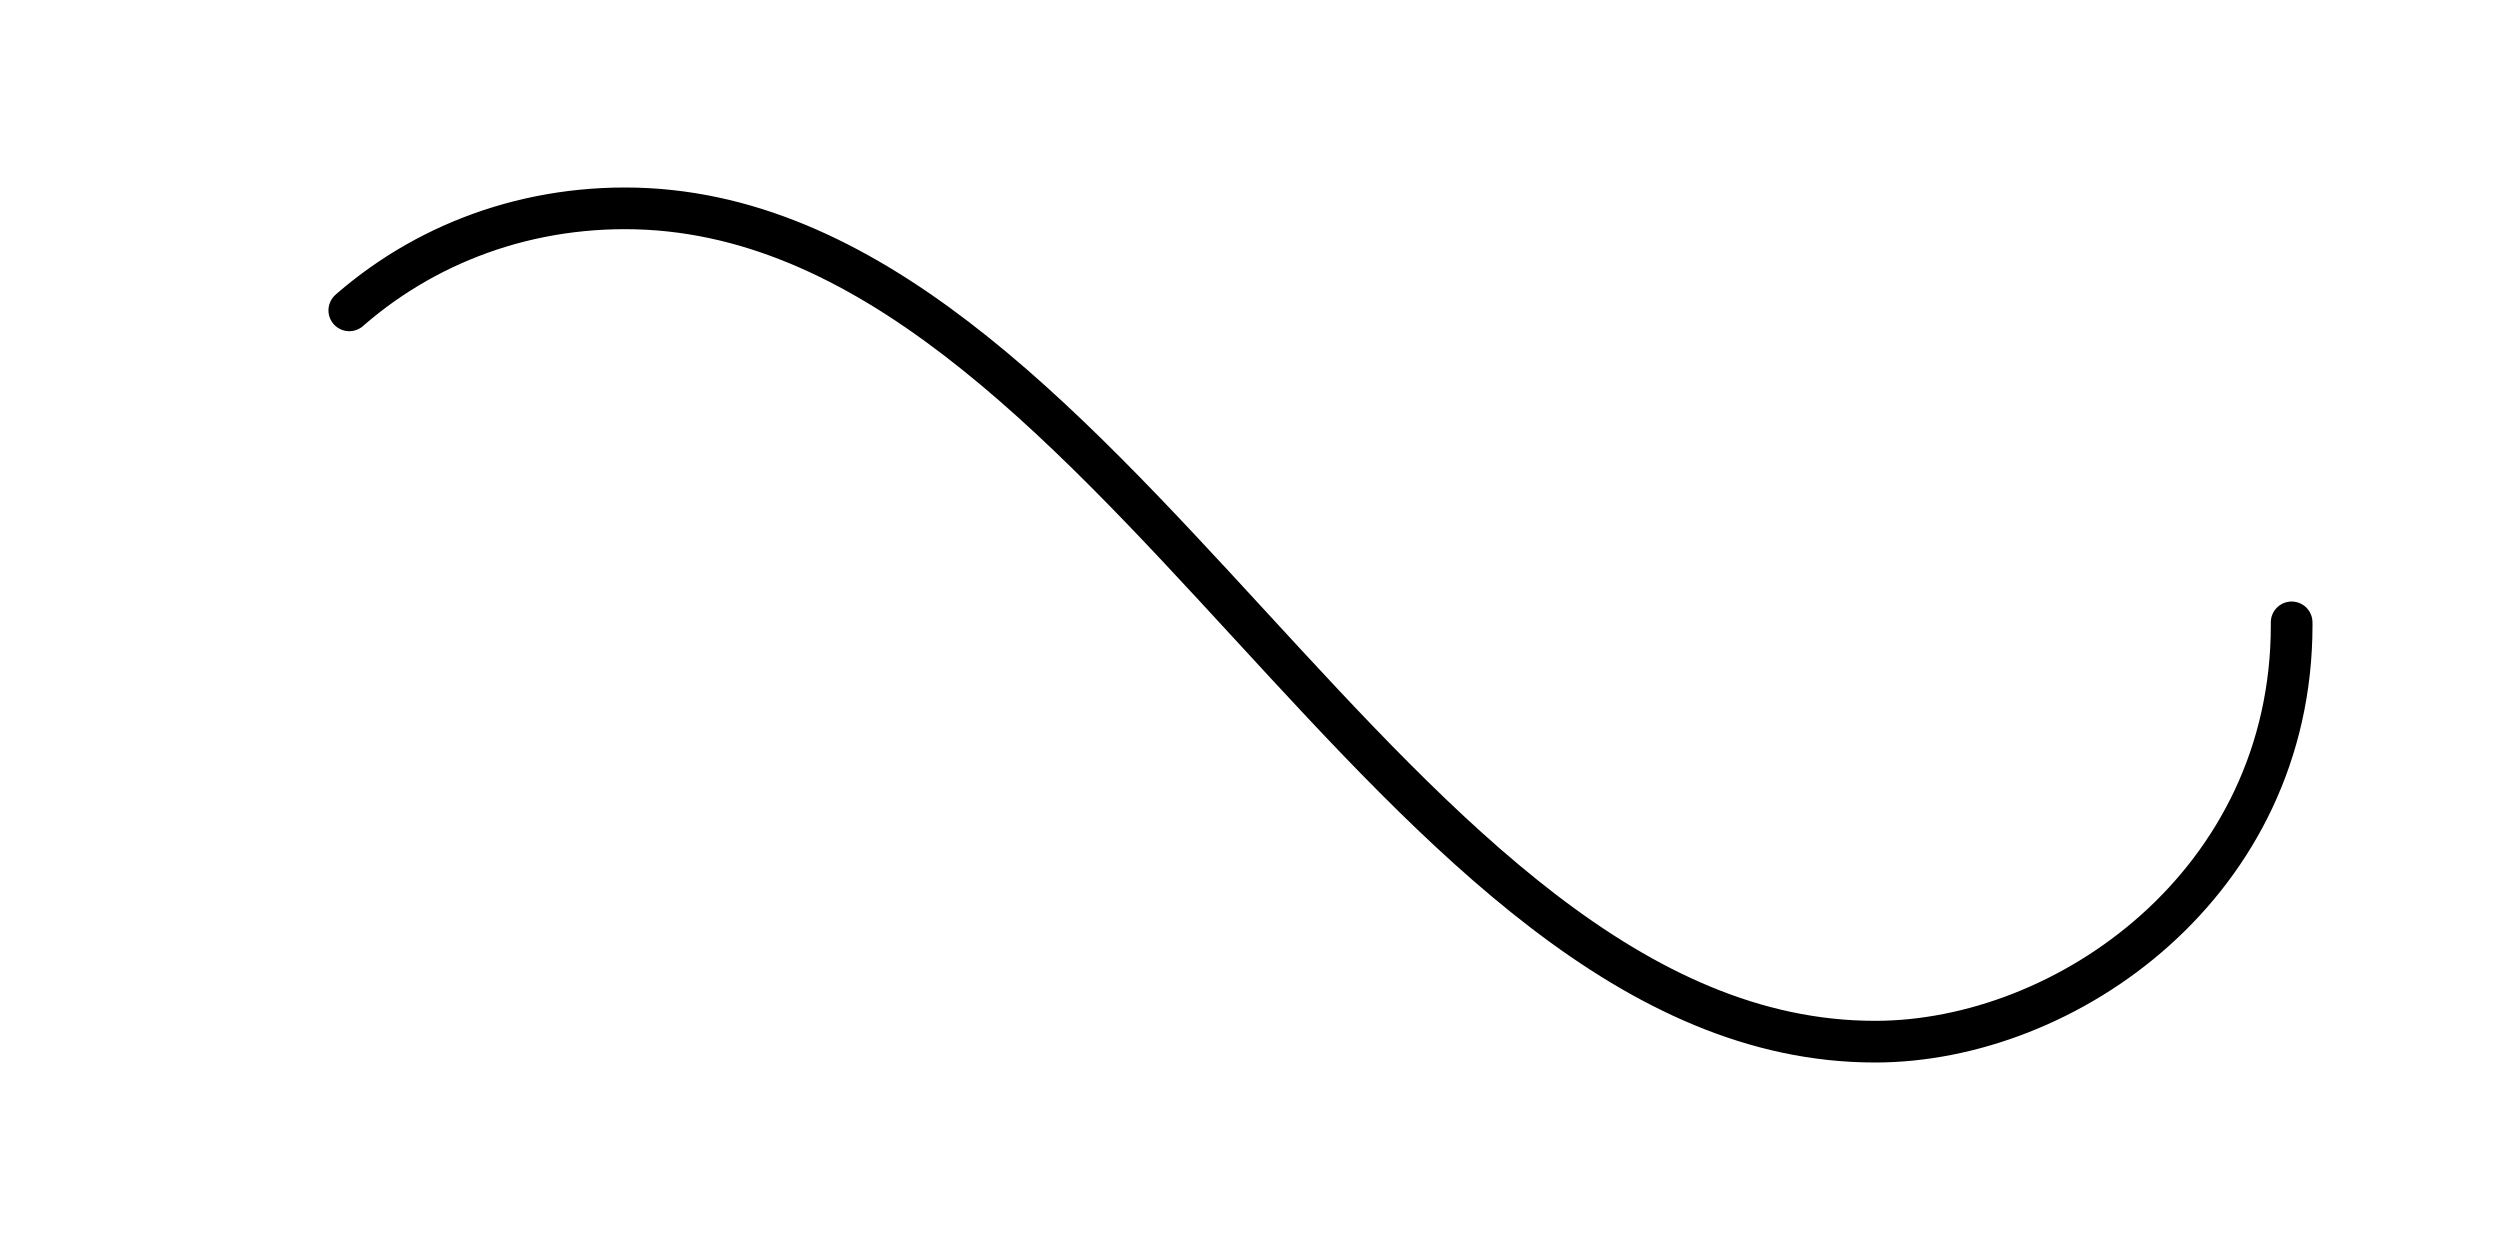﻿<svg xmlns='http://www.w3.org/2000/svg' viewBox='0 0 300 150'><path fill='none' stroke='#000000' stroke-width='5' stroke-linecap='round' stroke-dasharray='300 385' stroke-dashoffset='0' d='M275 75c0 31-27 50-50 50-58 0-92-100-150-100-28 0-50 22-50 50s23 50 50 50c58 0 92-100 150-100 24 0 50 19 50 50Z'><animate attributeName='stroke-dashoffset' calcMode='spline' dur='3.4' values='685;-685' keySplines='0 0 1 1' repeatCount='indefinite'></animate></path></svg>
